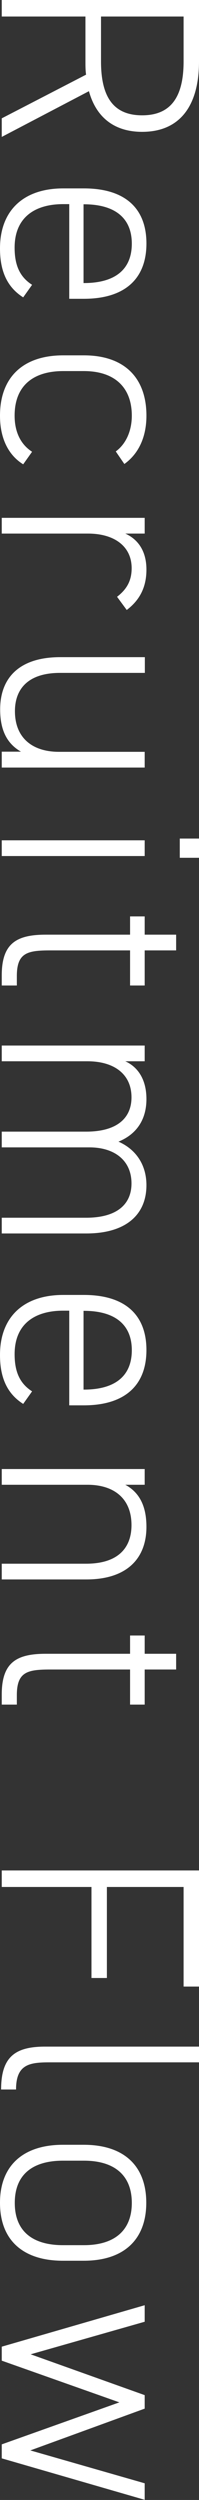 <?xml version="1.0" encoding="UTF-8"?>
<svg id="Layer_2" data-name="Layer 2" xmlns="http://www.w3.org/2000/svg" viewBox="0 0 12.53 157.38">
  <rect x="0" y="0" width="12.53" height="157.38" fill="#333333" stroke="none"/>
  <defs>
    <style>
      .cls-1 {
        fill: #fff;
      }
    </style>
  </defs>
  <g id="_文字" data-name="文字">
    <g>
      <path class="cls-1" d="M.11,7.45l5.31-2.75c-.04-.27-.04-.54-.04-.83V1.04H.11V0h12.42v3.87c0,2.81-1.22,4.43-3.58,4.43-1.76,0-2.9-.92-3.35-2.56L.11,8.62v-1.17ZM6.36,3.87c0,2.18.74,3.39,2.59,3.39s2.61-1.21,2.61-3.39V1.04h-5.2v2.83Z"/>
      <path class="cls-1" d="M4.36,12.85h-.38c-1.78,0-3.06.83-3.06,2.74,0,1.1.32,1.84,1.1,2.34l-.56.79c-.99-.63-1.46-1.62-1.46-3.08,0-2.39,1.48-3.78,3.98-3.78h1.3c2.56,0,3.94,1.22,3.94,3.47s-1.39,3.48-3.94,3.48h-.92v-5.96ZM5.26,12.85v4.97h.02c1.96,0,3.02-.85,3.02-2.48s-1.08-2.48-3.02-2.48h-.02Z"/>
      <path class="cls-1" d="M1.46,29.23c-.95-.59-1.46-1.66-1.46-3.06,0-2.41,1.44-3.8,3.98-3.8h1.3c2.56,0,3.94,1.42,3.94,3.8,0,1.31-.47,2.38-1.39,3.04l-.54-.79c.68-.5,1.01-1.35,1.01-2.25,0-1.78-1.08-2.81-3.02-2.81h-1.3c-1.78,0-3.06.83-3.06,2.81,0,.92.31,1.76,1.1,2.27l-.56.79Z"/>
      <path class="cls-1" d="M5.53,33.59H.11v-.99h9v.99h-1.22c.83.38,1.33,1.13,1.33,2.27s-.45,1.94-1.24,2.54l-.61-.83c.61-.47.92-1.01.92-1.8,0-1.4-1.12-2.18-2.75-2.18Z"/>
      <path class="cls-1" d="M.11,48.31v-.99h1.21c-.85-.49-1.31-1.31-1.31-2.66,0-2,1.22-3.29,3.78-3.29h5.33v.99H3.78c-2.03,0-2.84,1.03-2.84,2.41,0,1.71,1.13,2.56,2.77,2.56h5.4v.99H.11Z"/>
      <path class="cls-1" d="M9.11,52.9v.99H.11v-.99h9ZM12.53,52.79v1.21h-1.21v-1.21h1.21Z"/>
      <path class="cls-1" d="M9.11,57.69v1.15h1.98v.99h-1.98v2.21h-.92v-2.21H3.15c-1.44,0-2.09.16-2.09,1.62v.59H.11v-.63c0-2,.9-2.57,2.77-2.57h5.31v-1.15h.92Z"/>
      <path class="cls-1" d="M9.11,65.82v.99h-1.22c.83.38,1.33,1.19,1.33,2.38,0,1.28-.61,2.21-1.76,2.68,1.13.5,1.76,1.49,1.76,2.74,0,1.89-1.33,3.04-3.78,3.04H.11v-.99h5.31c1.96,0,2.86-.86,2.86-2.16,0-1.44-1.06-2.27-2.65-2.27H.11v-.99h5.31c1.96,0,2.86-.86,2.86-2.16,0-1.48-1.12-2.27-2.77-2.27H.11v-.99h9Z"/>
      <path class="cls-1" d="M4.36,82.51h-.38c-1.78,0-3.06.83-3.06,2.74,0,1.1.32,1.84,1.1,2.34l-.56.79c-.99-.63-1.46-1.62-1.46-3.08,0-2.39,1.48-3.78,3.98-3.78h1.3c2.56,0,3.94,1.22,3.94,3.47s-1.39,3.48-3.94,3.48h-.92v-5.96ZM5.26,82.51v4.97h.02c1.96,0,3.02-.85,3.02-2.48s-1.08-2.48-3.02-2.48h-.02Z"/>
      <path class="cls-1" d="M9.11,92.48v.99h-1.22c.86.47,1.33,1.3,1.33,2.65,0,2-1.24,3.31-3.78,3.31H.11v-.99h5.31c2.05,0,2.86-1.03,2.86-2.43,0-1.69-1.12-2.54-2.77-2.54H.11v-.99h9Z"/>
      <path class="cls-1" d="M9.11,102.96v1.15h1.98v.99h-1.98v2.21h-.92v-2.21H3.15c-1.44,0-2.09.16-2.09,1.62v.59H.11v-.63c0-2,.9-2.57,2.77-2.57h5.31v-1.15h.92Z"/>
      <path class="cls-1" d="M12.53,125.06h-.97v-6.27h-4.83v5.73h-.97v-5.73H.11v-1.04h12.42v7.31Z"/>
      <path class="cls-1" d="M12.53,128.84v.99H3.1c-1.26,0-2.09.14-2.09,1.71H.07c0-2.07.9-2.7,2.77-2.7h9.69Z"/>
      <path class="cls-1" d="M0,138.67c0-2.32,1.44-3.65,3.96-3.65h1.31c2.56,0,3.94,1.35,3.94,3.65s-1.39,3.65-3.94,3.65h-1.31c-2.45,0-3.96-1.24-3.96-3.65ZM5.28,141.34c1.96,0,3.02-.95,3.02-2.66s-1.06-2.66-3.02-2.66h-1.31c-1.89,0-3.04.85-3.04,2.66s1.15,2.66,3.04,2.66h1.31Z"/>
      <path class="cls-1" d="M7.53,151.24l-7.42-2.63v-.88l9-2.61v1.04l-7.18,2.05,7.18,2.57v.85l-7.2,2.63,7.2,2.07v1.04L.11,154.76v-.88l7.42-2.65Z"/>
    </g>
  </g>
</svg>